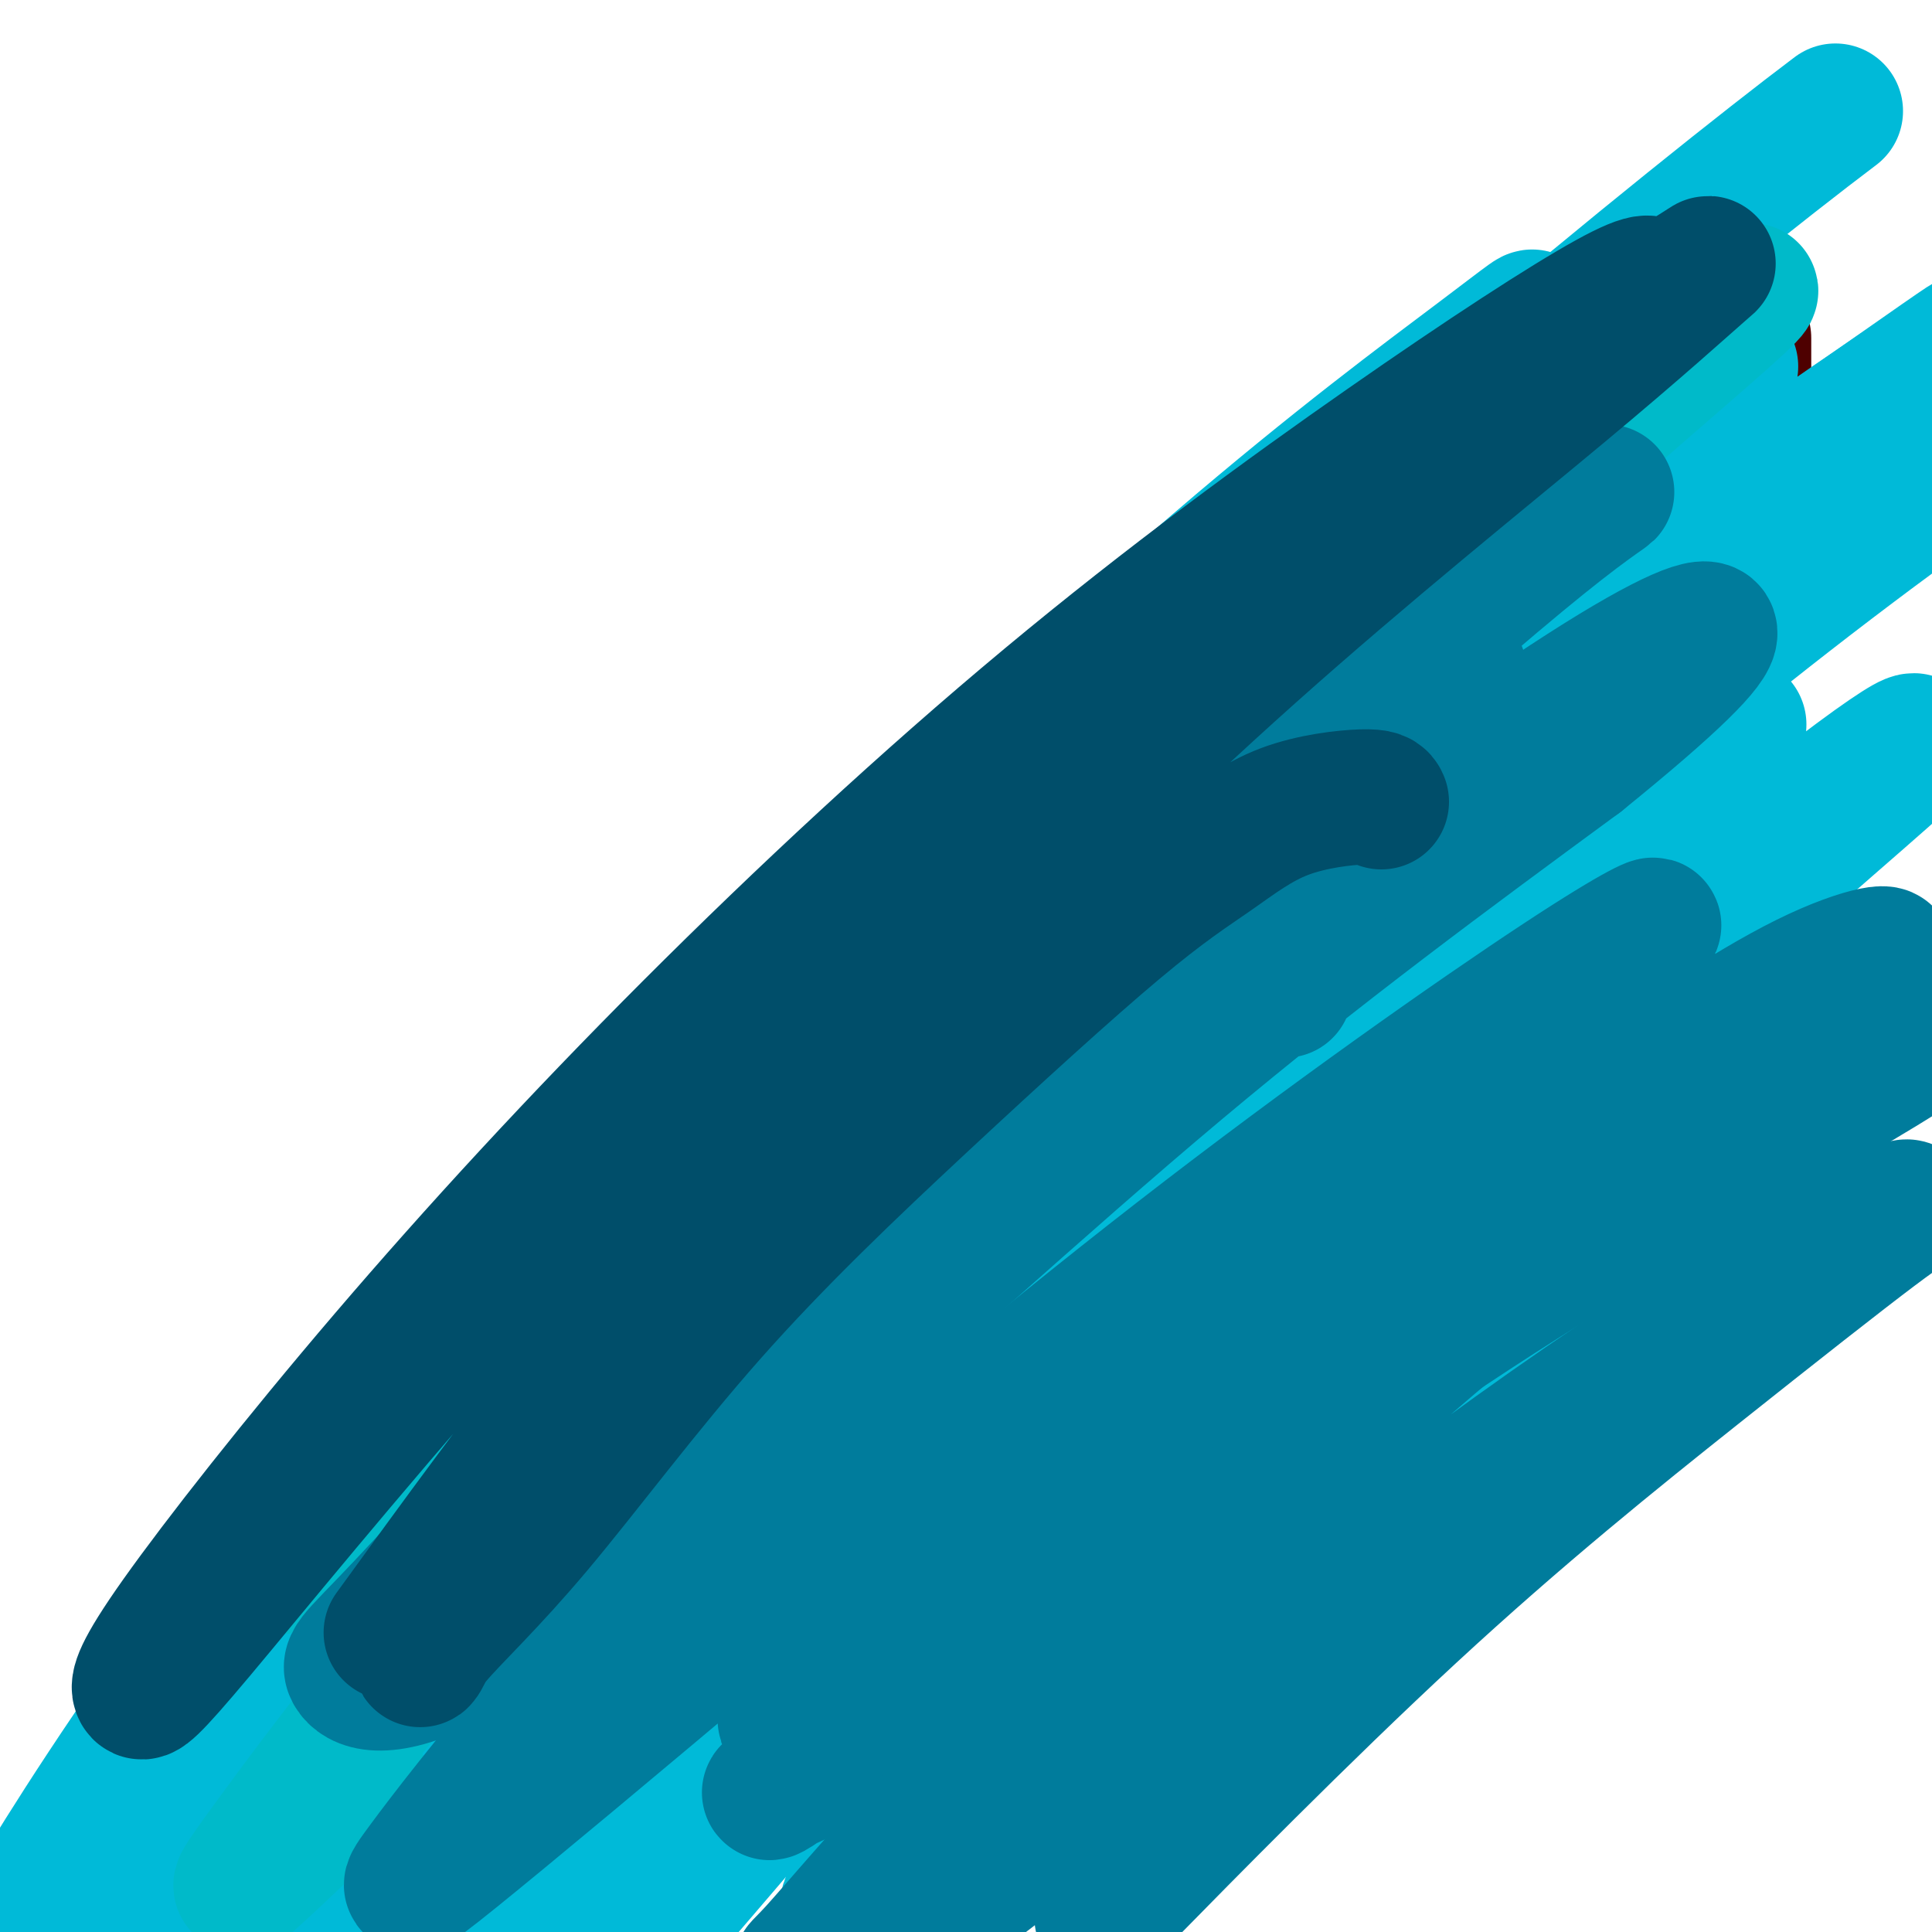 <svg viewBox='0 0 400 400' version='1.1' xmlns='http://www.w3.org/2000/svg' xmlns:xlink='http://www.w3.org/1999/xlink'><g fill='none' stroke='#4E0000' stroke-width='28' stroke-linecap='round' stroke-linejoin='round'><path d='M361,70c0.000,0.000 0.000,7.000 0,7'/></g>
<g fill='none' stroke='#00BAD8' stroke-width='28' stroke-linecap='round' stroke-linejoin='round'><path d='M10,395c-0.924,-1.347 -1.847,-2.694 -1,-4c0.847,-1.306 3.465,-2.572 6,-4c2.535,-1.428 4.986,-3.017 6,-4c1.014,-0.983 0.590,-1.360 1,-2c0.410,-0.640 1.653,-1.544 3,-3c1.347,-1.456 2.799,-3.463 4,-5c1.201,-1.537 2.150,-2.602 3,-4c0.850,-1.398 1.601,-3.128 3,-5c1.399,-1.872 3.446,-3.888 5,-6c1.554,-2.112 2.613,-4.322 4,-7c1.387,-2.678 3.101,-5.823 5,-9c1.899,-3.177 3.983,-6.386 6,-10c2.017,-3.614 3.966,-7.634 6,-11c2.034,-3.366 4.154,-6.080 6,-9c1.846,-2.920 3.419,-6.046 5,-9c1.581,-2.954 3.170,-5.735 5,-8c1.830,-2.265 3.901,-4.015 6,-6c2.099,-1.985 4.224,-4.207 6,-6c1.776,-1.793 3.202,-3.159 5,-5c1.798,-1.841 3.968,-4.159 6,-6c2.032,-1.841 3.925,-3.205 6,-5c2.075,-1.795 4.332,-4.022 6,-6c1.668,-1.978 2.745,-3.707 4,-5c1.255,-1.293 2.686,-2.150 4,-3c1.314,-0.850 2.509,-1.692 4,-2c1.491,-0.308 3.276,-0.083 5,0c1.724,0.083 3.387,0.022 5,0c1.613,-0.022 3.175,-0.006 5,0c1.825,0.006 3.912,0.003 6,0'/><path d='M145,251c4.871,-0.146 4.547,0.488 6,1c1.453,0.512 4.682,0.901 7,1c2.318,0.099 3.726,-0.091 6,0c2.274,0.091 5.413,0.462 8,0c2.587,-0.462 4.620,-1.756 7,-3c2.380,-1.244 5.105,-2.439 7,-4c1.895,-1.561 2.960,-3.487 5,-5c2.040,-1.513 5.055,-2.614 7,-4c1.945,-1.386 2.819,-3.057 4,-5c1.181,-1.943 2.668,-4.159 4,-6c1.332,-1.841 2.509,-3.308 4,-5c1.491,-1.692 3.297,-3.607 5,-6c1.703,-2.393 3.302,-5.262 5,-8c1.698,-2.738 3.497,-5.346 5,-8c1.503,-2.654 2.712,-5.354 4,-8c1.288,-2.646 2.654,-5.238 4,-8c1.346,-2.762 2.672,-5.695 4,-8c1.328,-2.305 2.658,-3.983 4,-6c1.342,-2.017 2.696,-4.375 4,-7c1.304,-2.625 2.558,-5.519 4,-8c1.442,-2.481 3.074,-4.551 5,-7c1.926,-2.449 4.147,-5.278 6,-8c1.853,-2.722 3.337,-5.337 5,-8c1.663,-2.663 3.504,-5.375 5,-8c1.496,-2.625 2.648,-5.162 4,-7c1.352,-1.838 2.906,-2.976 5,-4c2.094,-1.024 4.730,-1.935 7,-3c2.270,-1.065 4.176,-2.286 6,-3c1.824,-0.714 3.568,-0.923 5,-1c1.432,-0.077 2.552,-0.022 4,0c1.448,0.022 3.224,0.011 5,0'/><path d='M306,105c2.928,-0.158 3.250,-0.053 4,0c0.750,0.053 1.930,0.055 3,0c1.070,-0.055 2.029,-0.169 3,0c0.971,0.169 1.952,0.619 3,1c1.048,0.381 2.162,0.694 3,1c0.838,0.306 1.402,0.607 2,1c0.598,0.393 1.232,0.879 2,1c0.768,0.121 1.670,-0.122 2,0c0.330,0.122 0.088,0.610 0,1c-0.088,0.390 -0.024,0.681 0,1c0.024,0.319 0.006,0.667 0,1c-0.006,0.333 -0.002,0.652 0,1c0.002,0.348 0.001,0.726 0,1c-0.001,0.274 -0.000,0.445 0,1c0.000,0.555 0.001,1.495 0,2c-0.001,0.505 -0.004,0.577 0,1c0.004,0.423 0.016,1.198 0,2c-0.016,0.802 -0.060,1.632 0,2c0.060,0.368 0.224,0.273 0,1c-0.224,0.727 -0.834,2.277 -1,3c-0.166,0.723 0.114,0.618 0,1c-0.114,0.382 -0.623,1.252 -1,2c-0.377,0.748 -0.623,1.374 -1,2c-0.377,0.626 -0.886,1.252 -1,2c-0.114,0.748 0.166,1.618 0,2c-0.166,0.382 -0.776,0.276 -1,1c-0.224,0.724 -0.060,2.276 0,3c0.060,0.724 0.016,0.618 0,1c-0.016,0.382 -0.005,1.252 0,2c0.005,0.748 0.002,1.374 0,2'/><path d='M323,144c-0.774,5.236 -0.208,1.827 0,1c0.208,-0.827 0.060,0.929 0,2c-0.060,1.071 -0.031,1.456 0,2c0.031,0.544 0.065,1.248 0,2c-0.065,0.752 -0.229,1.553 0,2c0.229,0.447 0.850,0.540 1,1c0.150,0.460 -0.170,1.288 0,2c0.170,0.712 0.830,1.307 1,2c0.170,0.693 -0.151,1.484 0,2c0.151,0.516 0.774,0.757 1,1c0.226,0.243 0.054,0.488 0,1c-0.054,0.512 0.010,1.292 0,2c-0.010,0.708 -0.096,1.345 0,2c0.096,0.655 0.373,1.329 0,2c-0.373,0.671 -1.394,1.338 -2,2c-0.606,0.662 -0.795,1.317 -1,2c-0.205,0.683 -0.425,1.392 -1,2c-0.575,0.608 -1.505,1.113 -2,2c-0.495,0.887 -0.554,2.154 -1,3c-0.446,0.846 -1.280,1.269 -2,2c-0.720,0.731 -1.325,1.769 -2,3c-0.675,1.231 -1.418,2.655 -2,4c-0.582,1.345 -1.001,2.612 -2,4c-0.999,1.388 -2.578,2.897 -4,4c-1.422,1.103 -2.689,1.801 -4,3c-1.311,1.199 -2.667,2.898 -4,4c-1.333,1.102 -2.645,1.608 -4,3c-1.355,1.392 -2.755,3.672 -4,5c-1.245,1.328 -2.335,1.704 -4,3c-1.665,1.296 -3.904,3.513 -6,5c-2.096,1.487 -4.048,2.243 -6,3'/><path d='M275,222c-6.479,5.308 -4.675,3.576 -5,4c-0.325,0.424 -2.779,3.002 -5,5c-2.221,1.998 -4.208,3.414 -6,5c-1.792,1.586 -3.387,3.342 -5,5c-1.613,1.658 -3.242,3.218 -5,5c-1.758,1.782 -3.643,3.788 -5,6c-1.357,2.212 -2.184,4.631 -4,7c-1.816,2.369 -4.621,4.687 -7,7c-2.379,2.313 -4.333,4.621 -6,7c-1.667,2.379 -3.049,4.829 -5,7c-1.951,2.171 -4.471,4.062 -7,6c-2.529,1.938 -5.066,3.924 -7,6c-1.934,2.076 -3.265,4.241 -5,6c-1.735,1.759 -3.873,3.111 -6,5c-2.127,1.889 -4.241,4.315 -6,6c-1.759,1.685 -3.162,2.628 -5,4c-1.838,1.372 -4.109,3.172 -6,5c-1.891,1.828 -3.401,3.683 -5,5c-1.599,1.317 -3.288,2.096 -5,3c-1.712,0.904 -3.447,1.933 -5,3c-1.553,1.067 -2.924,2.173 -4,3c-1.076,0.827 -1.856,1.374 -3,2c-1.144,0.626 -2.653,1.329 -4,2c-1.347,0.671 -2.533,1.309 -4,2c-1.467,0.691 -3.214,1.436 -5,2c-1.786,0.564 -3.611,0.947 -5,2c-1.389,1.053 -2.342,2.777 -4,4c-1.658,1.223 -4.022,1.946 -6,3c-1.978,1.054 -3.571,2.437 -6,4c-2.429,1.563 -5.694,3.304 -8,5c-2.306,1.696 -3.653,3.348 -5,5'/><path d='M380,23c-14.063,10.593 -41.719,32.574 -74,60c-32.281,27.426 -69.187,60.295 -102,92c-32.813,31.705 -61.533,62.244 -90,95c-28.467,32.756 -56.680,67.728 -75,90c-18.320,22.272 -26.745,31.845 -31,36c-4.255,4.155 -4.340,2.894 5,-12c9.340,-14.894 28.105,-43.420 55,-77c26.895,-33.580 61.921,-72.214 95,-106c33.079,-33.786 64.212,-62.724 89,-84c24.788,-21.276 43.230,-34.889 54,-43c10.770,-8.111 13.869,-10.720 9,-6c-4.869,4.720 -17.707,16.767 -41,37c-23.293,20.233 -57.041,48.651 -88,78c-30.959,29.349 -59.128,59.629 -87,93c-27.872,33.371 -55.446,69.834 -73,94c-17.554,24.166 -25.087,36.037 -29,43c-3.913,6.963 -4.205,9.018 8,-6c12.205,-15.018 36.908,-47.111 70,-84c33.092,-36.889 74.573,-78.576 116,-116c41.427,-37.424 82.799,-70.585 111,-92c28.201,-21.415 43.230,-31.085 51,-36c7.770,-4.915 8.280,-5.074 -7,7c-15.280,12.074 -46.351,36.382 -77,63c-30.649,26.618 -60.876,55.546 -92,88c-31.124,32.454 -63.144,68.434 -87,97c-23.856,28.566 -39.548,49.716 -48,62c-8.452,12.284 -9.662,15.700 -1,6c8.662,-9.700 27.198,-32.518 59,-67c31.802,-34.482 76.870,-80.630 122,-121c45.130,-40.370 90.323,-74.963 120,-97c29.677,-22.037 43.839,-31.519 58,-41'/><path d='M400,76c10.964,-7.826 9.375,-6.892 -9,6c-18.375,12.892 -53.537,37.742 -87,65c-33.463,27.258 -65.226,56.925 -98,90c-32.774,33.075 -66.557,69.556 -90,97c-23.443,27.444 -36.546,45.849 -44,57c-7.454,11.151 -9.261,15.048 1,4c10.261,-11.048 32.589,-37.040 60,-68c27.411,-30.960 59.906,-66.887 112,-110c52.094,-43.113 123.788,-93.412 150,-112c26.212,-18.588 6.942,-5.467 -16,12c-22.942,17.467 -49.555,39.278 -78,65c-28.445,25.722 -58.720,55.354 -88,88c-29.280,32.646 -57.564,68.306 -77,93c-19.436,24.694 -30.023,38.423 -36,47c-5.977,8.577 -7.343,12.002 4,-2c11.343,-14.002 35.396,-45.432 65,-79c29.604,-33.568 64.758,-69.274 97,-99c32.242,-29.726 61.572,-53.470 77,-66c15.428,-12.530 16.953,-13.845 17,-14c0.047,-0.155 -1.383,0.850 -14,13c-12.617,12.150 -36.421,35.444 -60,58c-23.579,22.556 -46.934,44.373 -69,69c-22.066,24.627 -42.844,52.064 -57,71c-14.156,18.936 -21.691,29.372 -26,36c-4.309,6.628 -5.394,9.446 3,0c8.394,-9.446 26.266,-31.158 49,-56c22.734,-24.842 50.331,-52.813 81,-81c30.669,-28.187 64.411,-56.589 87,-75c22.589,-18.411 34.025,-26.832 39,-30c4.975,-3.168 3.487,-1.084 2,1'/><path d='M395,156c-1.597,2.298 -26.091,22.544 -48,43c-21.909,20.456 -41.234,41.122 -64,66c-22.766,24.878 -48.973,53.968 -67,76c-18.027,22.032 -27.874,37.005 -34,45c-6.126,7.995 -8.531,9.011 -4,7c4.531,-2.011 15.999,-7.050 34,-20c18.001,-12.950 42.536,-33.810 64,-50c21.464,-16.190 39.856,-27.711 52,-35c12.144,-7.289 18.039,-10.347 16,-7c-2.039,3.347 -12.011,13.099 -16,17c-3.989,3.901 -1.994,1.950 0,0'/></g>
<g fill='none' stroke='#00BAC9' stroke-width='28' stroke-linecap='round' stroke-linejoin='round'><path d='M275,158c-0.354,-2.153 -0.707,-4.306 -2,-7c-1.293,-2.694 -3.525,-5.928 -5,-7c-1.475,-1.072 -2.192,0.019 -3,0c-0.808,-0.019 -1.706,-1.147 -7,5c-5.294,6.147 -14.984,19.568 -25,33c-10.016,13.432 -20.356,26.875 -29,38c-8.644,11.125 -15.590,19.933 -20,25c-4.410,5.067 -6.285,6.392 -6,5c0.285,-1.392 2.729,-5.501 15,-20c12.271,-14.499 34.367,-39.389 56,-63c21.633,-23.611 42.802,-45.942 58,-62c15.198,-16.058 24.423,-25.844 28,-31c3.577,-5.156 1.504,-5.683 -12,3c-13.504,8.683 -38.439,26.577 -66,49c-27.561,22.423 -57.748,49.376 -84,75c-26.252,25.624 -48.568,49.921 -67,70c-18.432,20.079 -32.979,35.941 -41,45c-8.021,9.059 -9.515,11.315 -3,4c6.515,-7.315 21.038,-24.201 49,-54c27.962,-29.799 69.363,-72.512 106,-104c36.637,-31.488 68.510,-51.752 92,-67c23.490,-15.248 38.596,-25.480 47,-31c8.404,-5.520 10.105,-6.328 -4,6c-14.105,12.328 -44.018,37.793 -73,66c-28.982,28.207 -57.034,59.155 -87,91c-29.966,31.845 -61.847,64.585 -86,92c-24.153,27.415 -40.577,49.503 -49,61c-8.423,11.497 -8.845,12.403 -4,8c4.845,-4.403 14.956,-14.115 19,-18c4.044,-3.885 2.022,-1.942 0,0'/></g>
<g fill='none' stroke='#007C9C' stroke-width='28' stroke-linecap='round' stroke-linejoin='round'><path d='M266,205c0.938,-3.390 1.876,-6.781 -3,-5c-4.876,1.781 -15.567,8.733 -23,15c-7.433,6.267 -11.609,11.848 -16,16c-4.391,4.152 -8.996,6.875 -15,12c-6.004,5.125 -13.406,12.653 -17,16c-3.594,3.347 -3.378,2.513 -1,1c2.378,-1.513 6.918,-3.704 17,-12c10.082,-8.296 25.704,-22.697 40,-37c14.296,-14.303 27.264,-28.508 36,-40c8.736,-11.492 13.240,-20.271 16,-26c2.760,-5.729 3.774,-8.410 -3,-6c-6.774,2.410 -21.338,9.909 -38,22c-16.662,12.091 -35.423,28.773 -54,47c-18.577,18.227 -36.970,38.000 -53,55c-16.030,17.000 -29.697,31.227 -37,39c-7.303,7.773 -8.242,9.090 -7,8c1.242,-1.090 4.667,-4.588 18,-18c13.333,-13.412 36.575,-36.737 64,-63c27.425,-26.263 59.033,-55.462 83,-77c23.967,-21.538 40.293,-35.414 50,-43c9.707,-7.586 12.795,-8.883 6,-5c-6.795,3.883 -23.472,12.944 -44,28c-20.528,15.056 -44.907,36.106 -68,58c-23.093,21.894 -44.901,44.631 -68,70c-23.099,25.369 -47.491,53.368 -61,68c-13.509,14.632 -16.136,15.896 -15,18c1.136,2.104 6.037,5.049 20,-2c13.963,-7.049 36.990,-24.090 64,-47c27.010,-22.910 58.003,-51.689 87,-76c28.997,-24.311 55.999,-44.156 83,-64'/><path d='M327,157c19.622,-15.886 27.177,-23.602 27,-26c-0.177,-2.398 -8.085,0.522 -26,12c-17.915,11.478 -45.838,31.514 -71,54c-25.162,22.486 -47.565,47.421 -72,75c-24.435,27.579 -50.902,57.802 -68,78c-17.098,20.198 -24.826,30.370 -29,36c-4.174,5.630 -4.794,6.717 6,-2c10.794,-8.717 33.004,-27.239 60,-50c26.996,-22.761 58.780,-49.760 90,-74c31.220,-24.240 61.877,-45.722 79,-57c17.123,-11.278 20.710,-12.352 19,-11c-1.710,1.352 -8.719,5.131 -21,15c-12.281,9.869 -29.835,25.829 -50,44c-20.165,18.171 -42.941,38.552 -61,56c-18.059,17.448 -31.401,31.964 -39,40c-7.599,8.036 -9.456,9.592 -8,9c1.456,-0.592 6.224,-3.331 24,-16c17.776,-12.669 48.559,-35.267 78,-58c29.441,-22.733 57.538,-45.602 80,-60c22.462,-14.398 39.287,-20.327 44,-23c4.713,-2.673 -2.687,-2.091 -15,4c-12.313,6.091 -29.541,17.692 -50,32c-20.459,14.308 -44.150,31.322 -67,50c-22.850,18.678 -44.858,39.021 -61,54c-16.142,14.979 -26.417,24.596 -32,29c-5.583,4.404 -6.472,3.595 -1,1c5.472,-2.595 17.306,-6.977 39,-22c21.694,-15.023 53.248,-40.687 82,-61c28.752,-20.313 54.703,-35.277 75,-47c20.297,-11.723 34.942,-20.207 40,-24c5.058,-3.793 0.529,-2.897 -4,-2'/><path d='M395,213c-6.129,2.454 -19.450,9.588 -35,19c-15.550,9.412 -33.329,21.103 -53,37c-19.671,15.897 -41.232,35.999 -61,55c-19.768,19.001 -37.741,36.901 -51,51c-13.259,14.099 -21.805,24.398 -26,29c-4.195,4.602 -4.040,3.506 -1,3c3.040,-0.506 8.965,-0.424 20,-7c11.035,-6.576 27.181,-19.811 44,-34c16.819,-14.189 34.310,-29.334 53,-44c18.690,-14.666 38.580,-28.854 57,-41c18.420,-12.146 35.369,-22.249 44,-27c8.631,-4.751 8.945,-4.150 9,-4c0.055,0.150 -0.148,-0.150 -7,5c-6.852,5.150 -20.352,15.752 -37,29c-16.648,13.248 -36.444,29.144 -59,50c-22.556,20.856 -47.873,46.673 -58,57c-10.127,10.327 -5.063,5.163 0,0'/></g>
<g fill='none' stroke='#004E6A' stroke-width='28' stroke-linecap='round' stroke-linejoin='round'><path d='M286,166c-0.237,-0.553 -0.475,-1.105 -4,-1c-3.525,0.105 -10.338,0.868 -16,3c-5.662,2.132 -10.173,5.635 -15,9c-4.827,3.365 -9.970,6.594 -20,15c-10.030,8.406 -24.949,21.990 -40,36c-15.051,14.010 -30.236,28.446 -44,44c-13.764,15.554 -26.106,32.226 -36,44c-9.894,11.774 -17.339,18.650 -21,23c-3.661,4.350 -3.539,6.172 -2,3c1.539,-3.172 4.496,-11.339 13,-25c8.504,-13.661 22.557,-32.814 41,-56c18.443,-23.186 41.276,-50.403 66,-77c24.724,-26.597 51.340,-52.573 72,-71c20.660,-18.427 35.364,-29.305 45,-37c9.636,-7.695 14.206,-12.207 16,-15c1.794,-2.793 0.814,-3.867 -8,1c-8.814,4.867 -25.461,15.674 -46,30c-20.539,14.326 -44.970,32.169 -70,53c-25.030,20.831 -50.660,44.650 -74,68c-23.340,23.350 -44.390,46.233 -63,68c-18.610,21.767 -34.780,42.420 -43,54c-8.220,11.580 -8.489,14.087 -8,15c0.489,0.913 1.735,0.231 12,-12c10.265,-12.231 29.547,-36.010 55,-65c25.453,-28.990 57.076,-63.192 91,-95c33.924,-31.808 70.150,-61.222 98,-81c27.850,-19.778 47.323,-29.921 58,-36c10.677,-6.079 12.559,-8.096 9,-5c-3.559,3.096 -12.559,11.305 -29,25c-16.441,13.695 -40.324,32.877 -64,54c-23.676,21.123 -47.143,44.187 -70,69c-22.857,24.813 -45.102,51.375 -63,74c-17.898,22.625 -31.449,41.312 -45,60'/></g>
</svg>